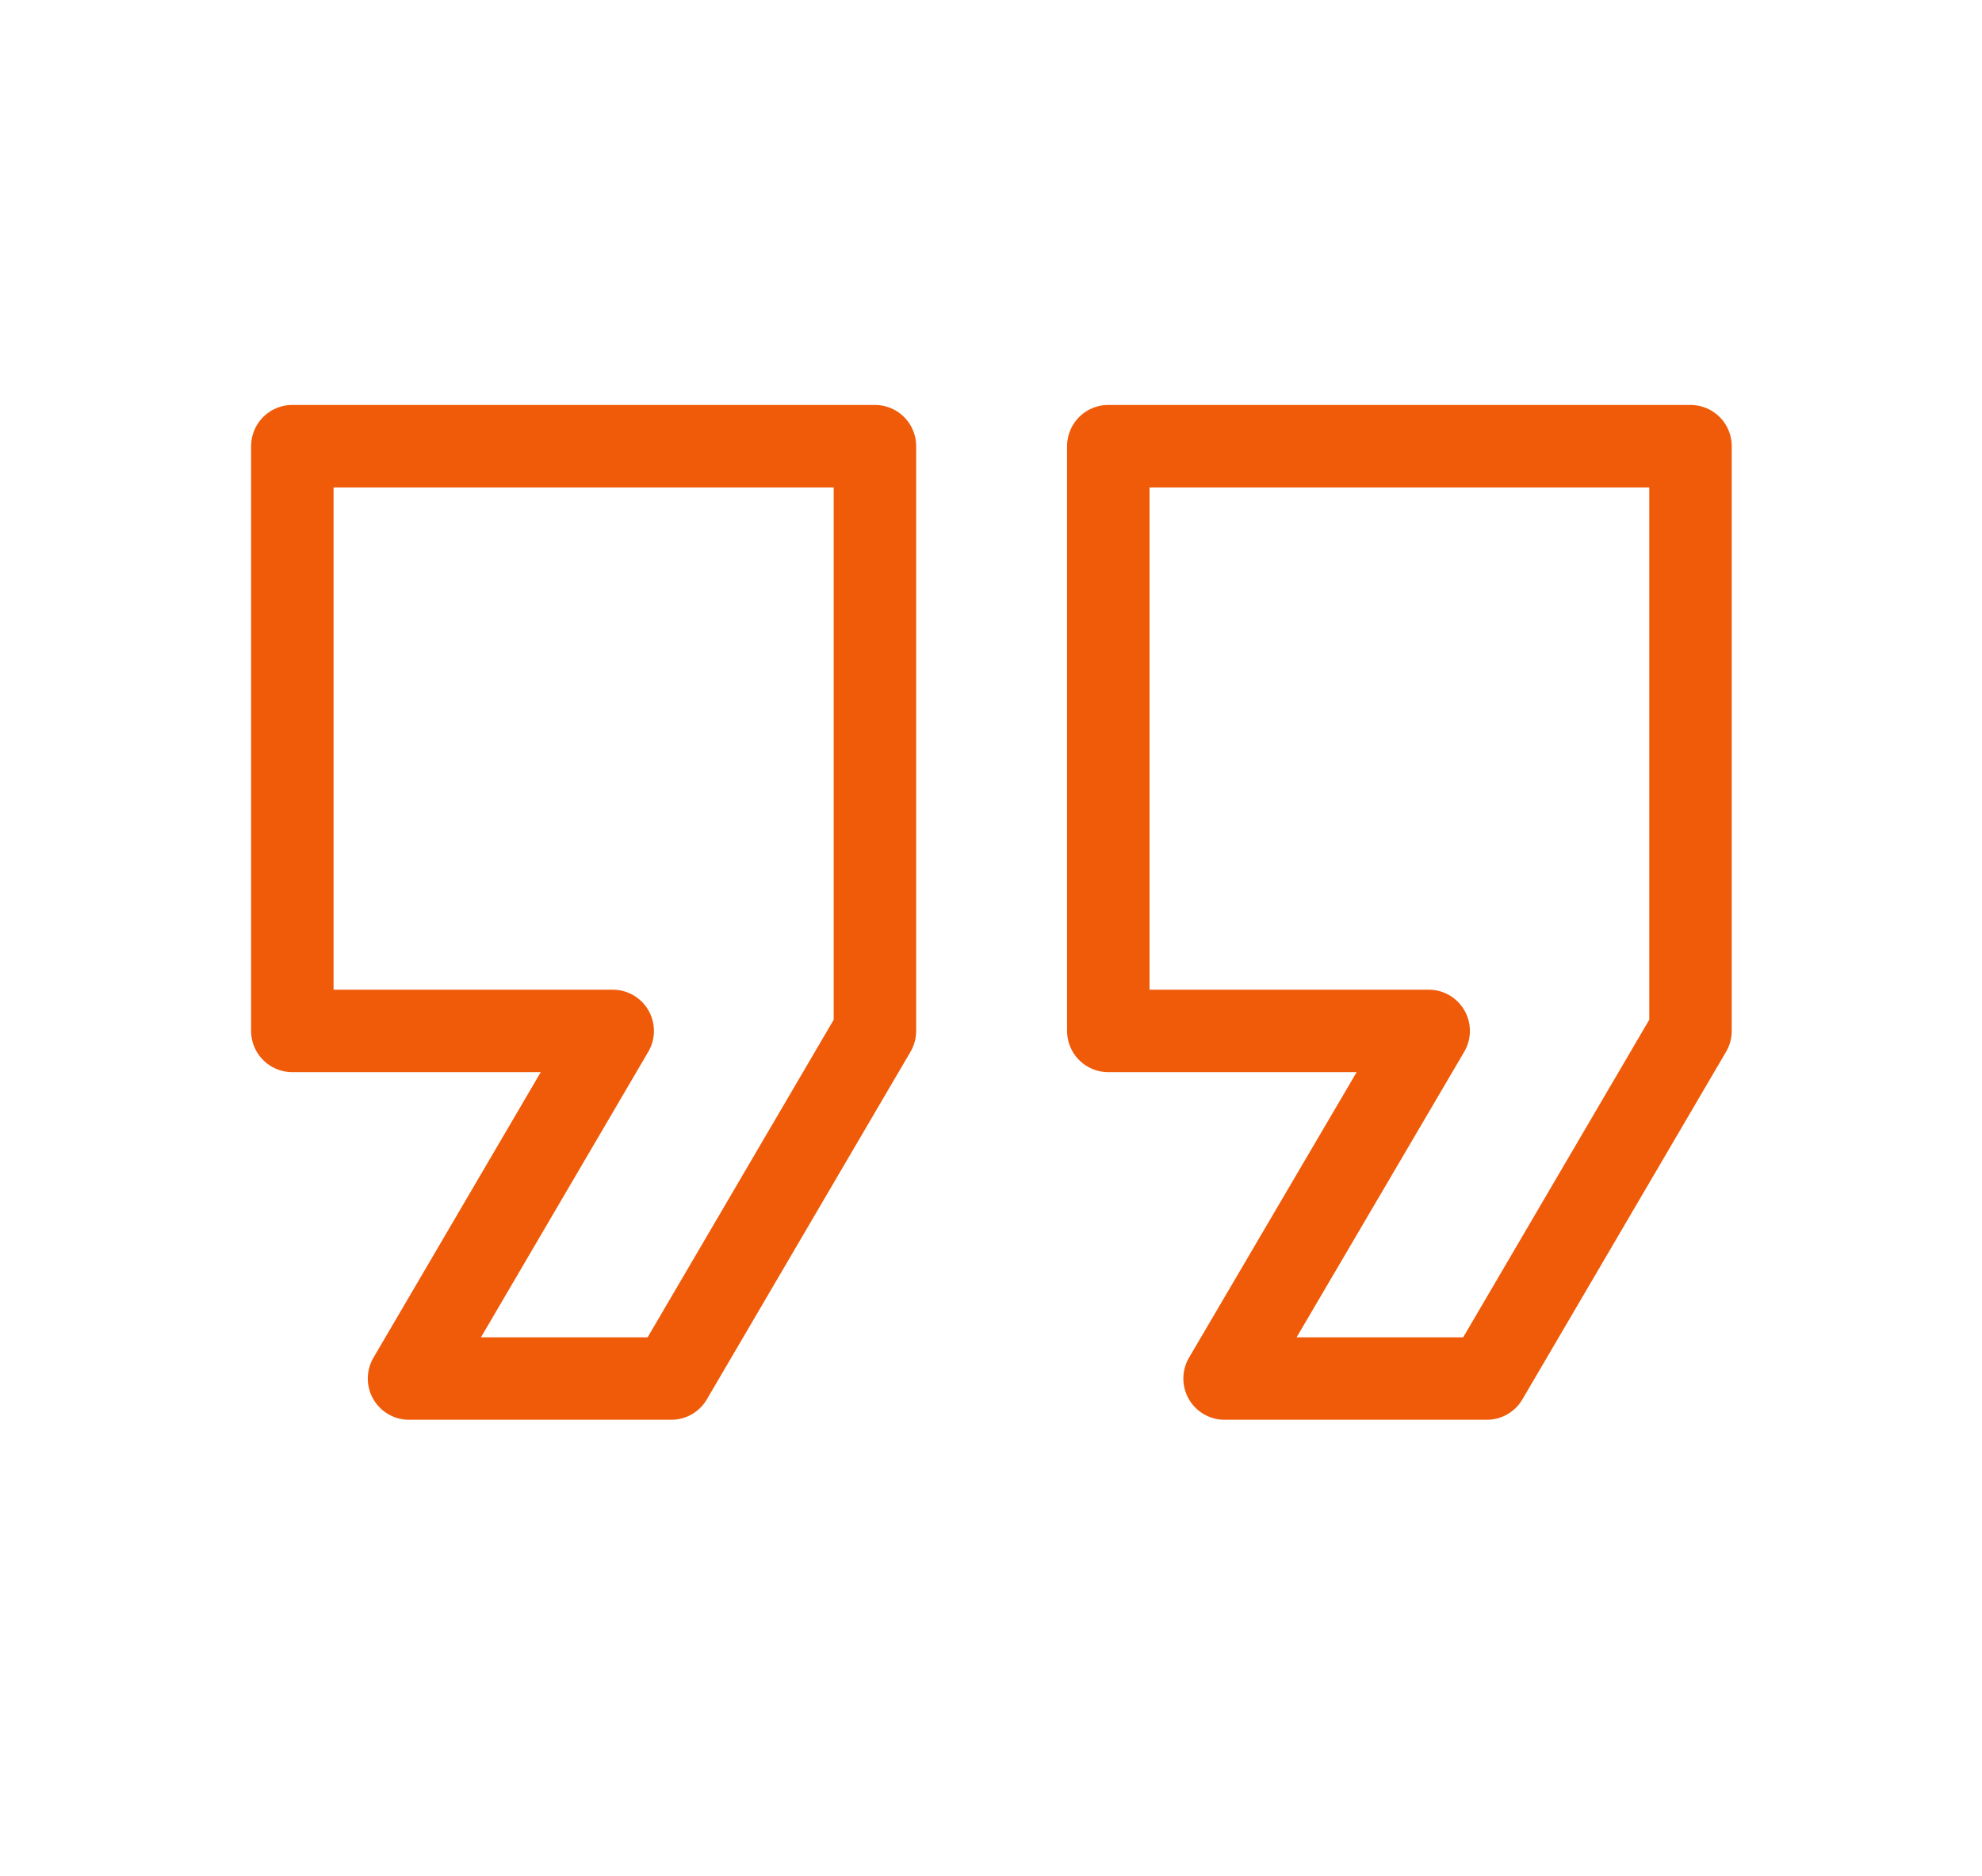 <svg xmlns="http://www.w3.org/2000/svg" viewBox="0 0 48.07 45.5"><defs><style>.cls-1{fill:none;stroke:#ef5b09;stroke-linecap:round;stroke-linejoin:round;stroke-width:2px;}</style></defs><title>Artboard 322</title><g id="Content"><path class="cls-1" d="M26.88,10.82V25h7.77L29.7,33.43h6.36L41,25V10.82ZM7.09,25h7.77L9.92,33.43h6.36L21.22,25V10.82H7.09Z"/></g></svg>